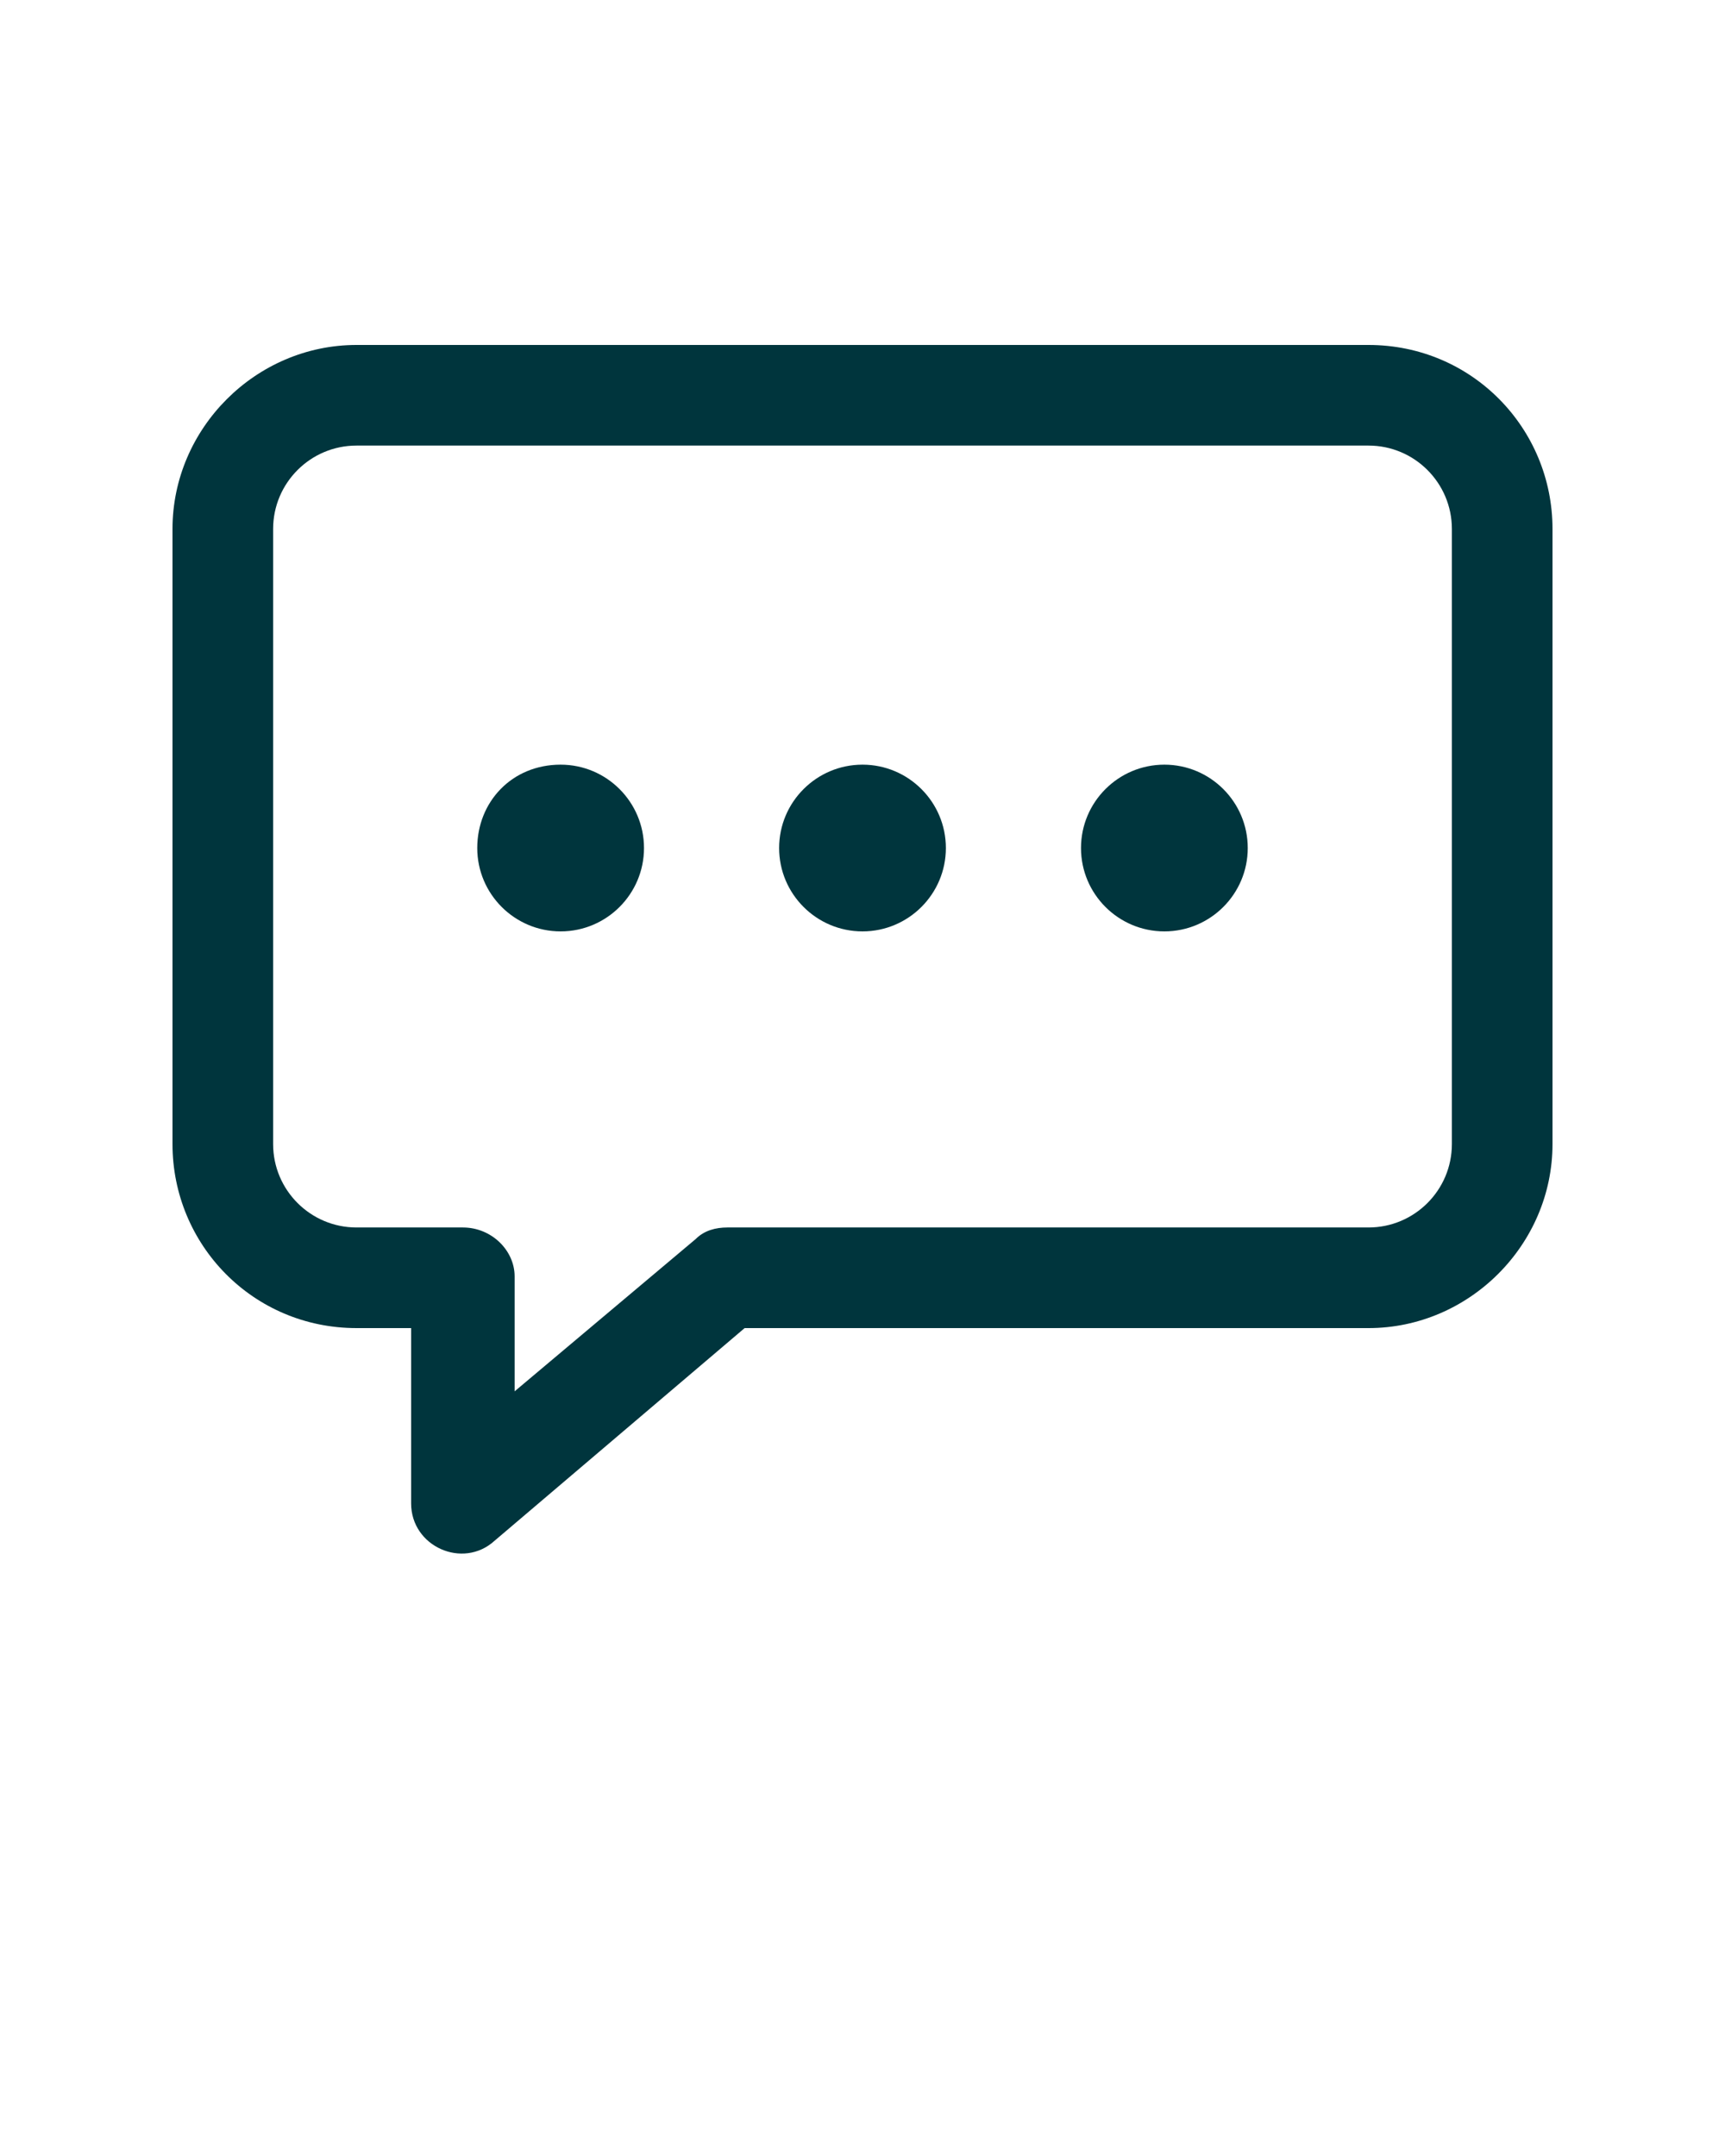<?xml version="1.0" encoding="utf-8"?>
<!-- Generator: Adobe Illustrator 27.3.1, SVG Export Plug-In . SVG Version: 6.00 Build 0)  -->
<svg version="1.1" id="Calque_1" xmlns="http://www.w3.org/2000/svg" xmlns:xlink="http://www.w3.org/1999/xlink" x="0px" y="0px"
	 viewBox="0 0 60 75" style="enable-background:new 0 0 60 75;" xml:space="preserve">
<style type="text/css">
	.st0{fill:#00353D;}
</style>
<g>
	<path class="st0" d="M47.6,12c3.6,0,6.4,2.9,6.4,6.4v21.4c0,3.5-2.9,6.4-6.4,6.4H25.9l-8.7,7.4c-1.1,1-2.9,0.2-2.9-1.3v-6.1h-1.9
		c-3.6,0-6.4-2.9-6.4-6.4V18.4c0-3.5,2.9-6.4,6.4-6.4H47.6z M47.6,15.5H12.4c-1.6,0-2.9,1.3-2.9,2.9v21.4c0,1.6,1.3,2.9,2.9,2.9h3.7
		c1,0,1.8,0.8,1.8,1.7v4l6.3-5.3c0.3-0.3,0.7-0.4,1.1-0.4h22.3c1.6,0,2.9-1.3,2.9-2.9V18.4C50.5,16.8,49.2,15.5,47.6,15.5z
		 M19.5,26.6c1.6,0,2.9,1.3,2.9,2.9s-1.3,2.9-2.9,2.9c-1.6,0-2.9-1.3-2.9-2.9S17.8,26.6,19.5,26.6z M30,26.6c1.6,0,2.9,1.3,2.9,2.9
		s-1.3,2.9-2.9,2.9s-2.9-1.3-2.9-2.9S28.4,26.6,30,26.6z M40.5,26.6c1.6,0,2.9,1.3,2.9,2.9s-1.3,2.9-2.9,2.9s-2.9-1.3-2.9-2.9
		S38.9,26.6,40.5,26.6z"/>
</g>
</svg>
